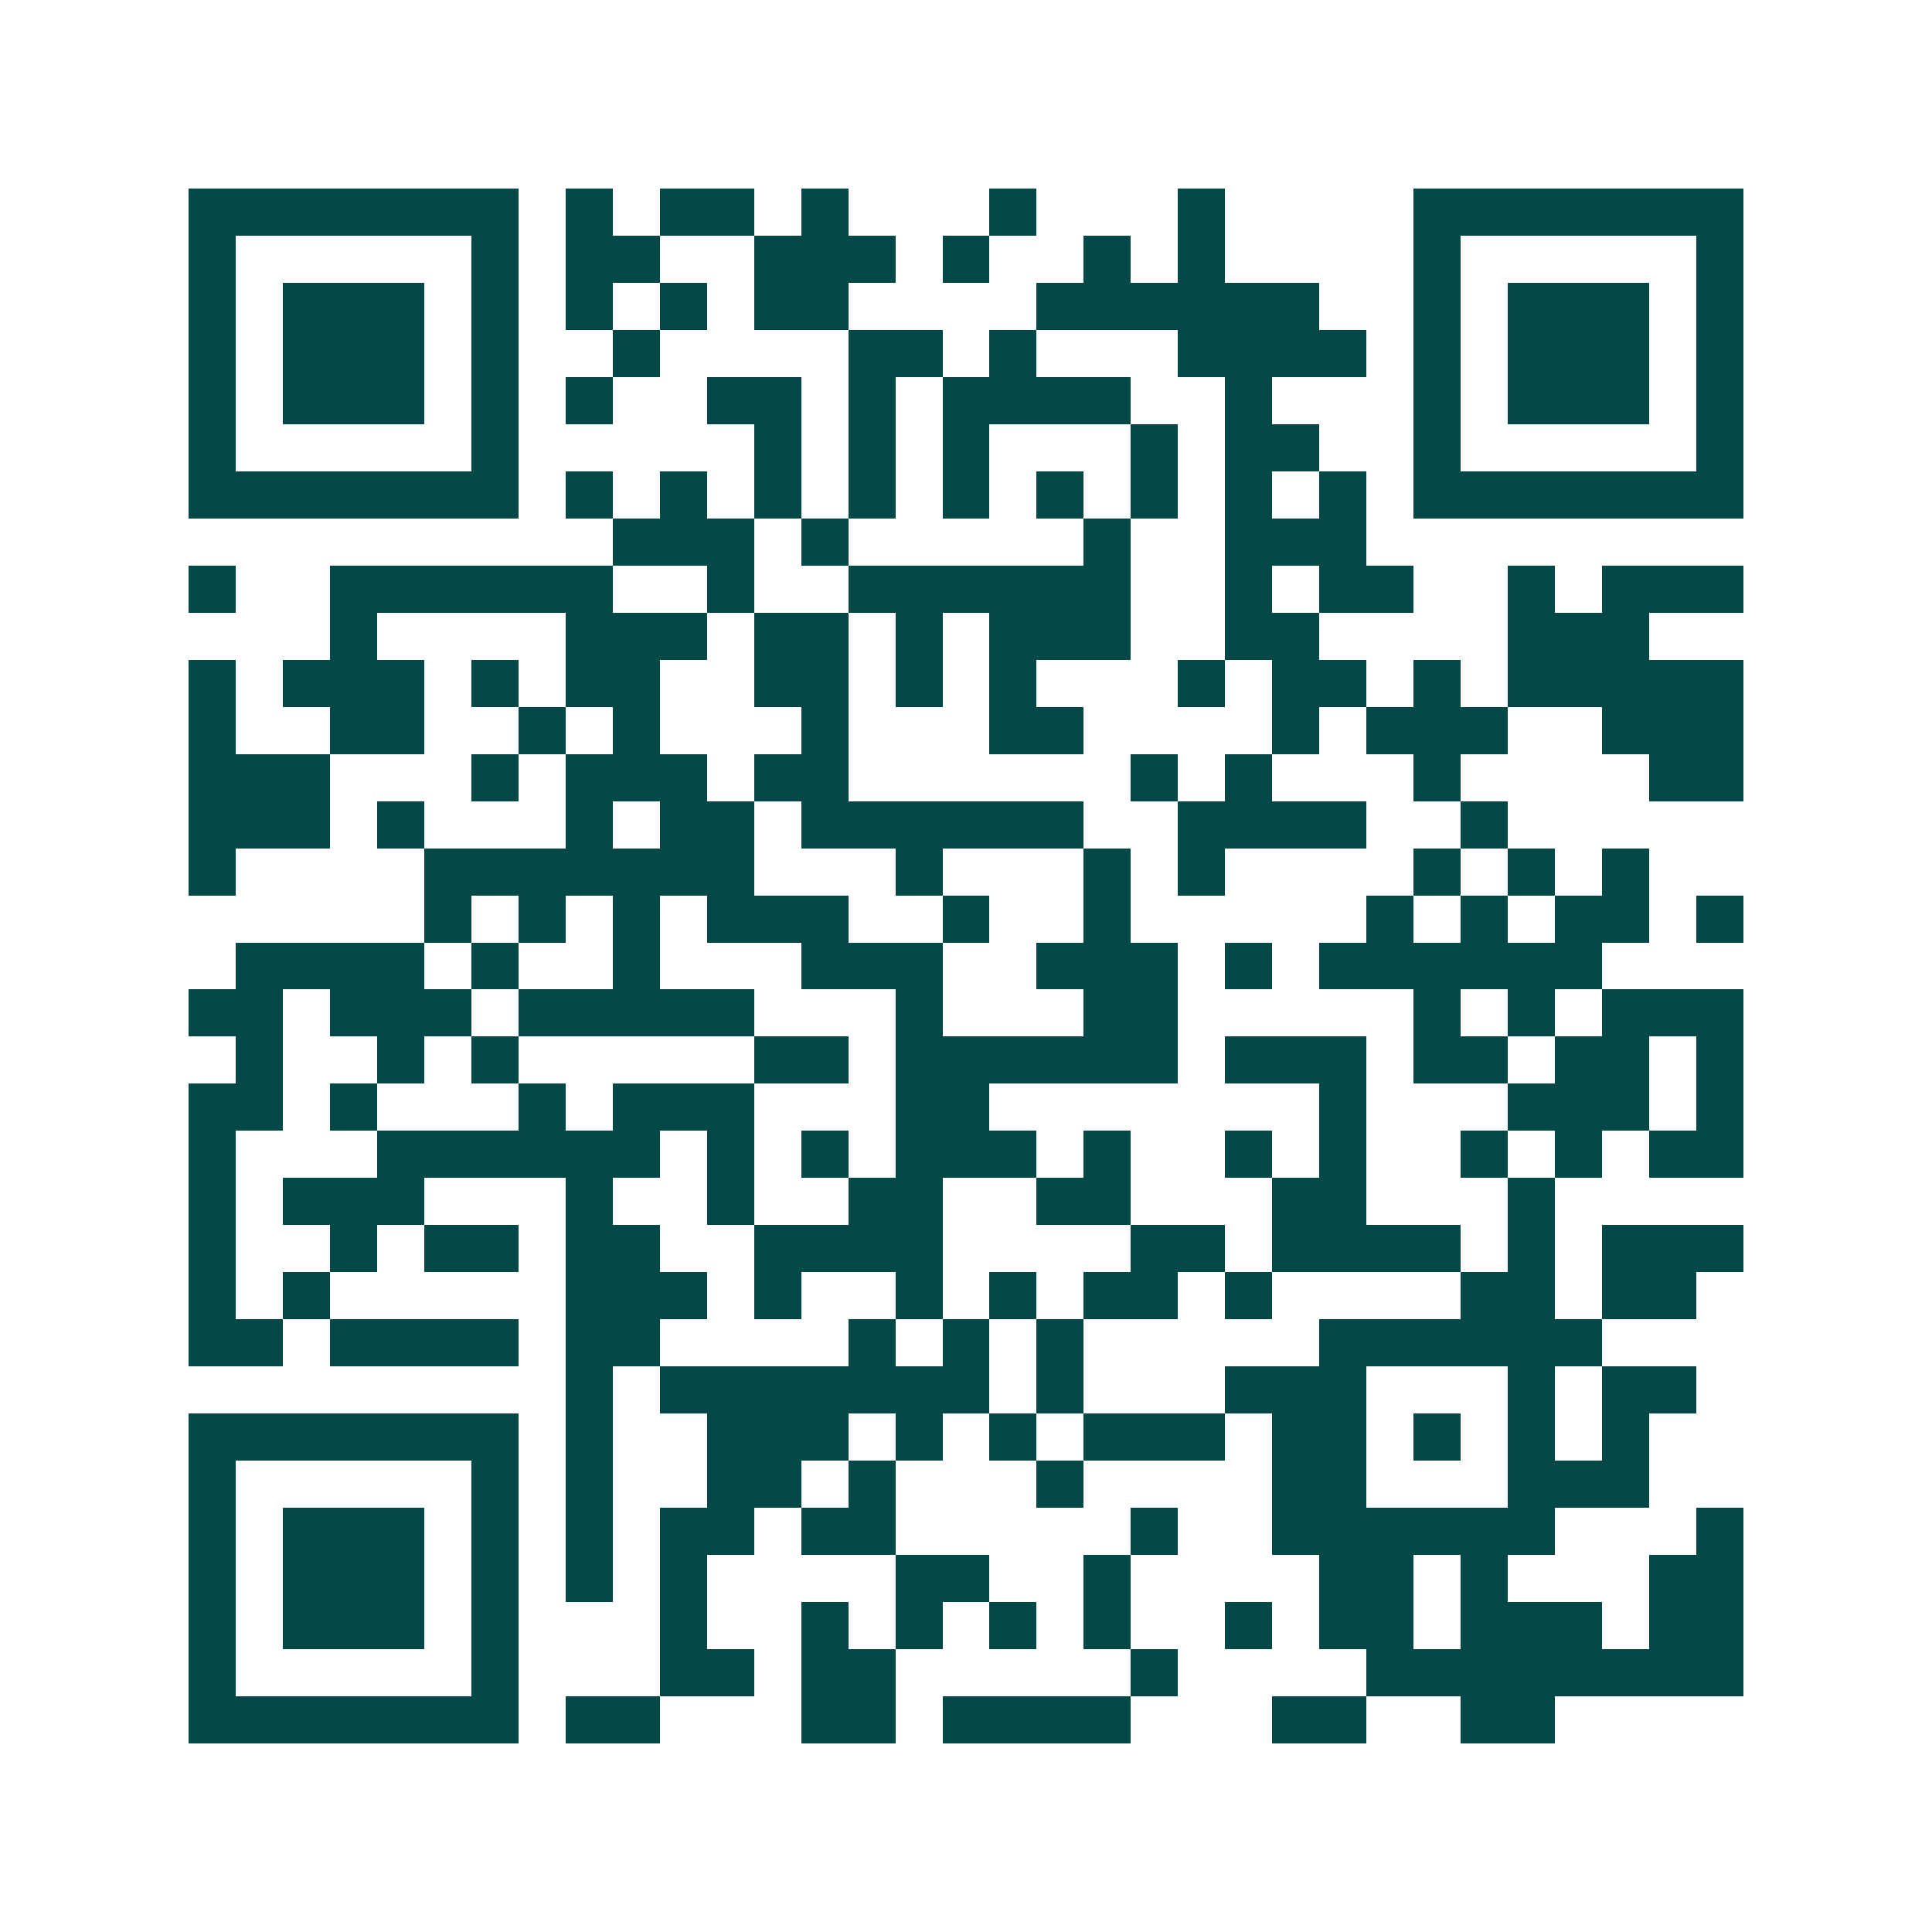 <svg xmlns="http://www.w3.org/2000/svg" width="200" height="200" viewBox="0 0 41 41" shape-rendering="crispEdges"><path fill="#ffffff" d="M0 0h41v41H0z"/><path stroke="#014847" d="M4 4.5h7m1 0h1m1 0h2m1 0h1m3 0h1m3 0h1m4 0h7M4 5.5h1m5 0h1m1 0h2m2 0h3m1 0h1m2 0h1m1 0h1m4 0h1m5 0h1M4 6.5h1m1 0h3m1 0h1m1 0h1m1 0h1m1 0h2m4 0h6m2 0h1m1 0h3m1 0h1M4 7.5h1m1 0h3m1 0h1m2 0h1m4 0h2m1 0h1m3 0h4m1 0h1m1 0h3m1 0h1M4 8.5h1m1 0h3m1 0h1m1 0h1m2 0h2m1 0h1m1 0h4m2 0h1m3 0h1m1 0h3m1 0h1M4 9.5h1m5 0h1m5 0h1m1 0h1m1 0h1m3 0h1m1 0h2m2 0h1m5 0h1M4 10.5h7m1 0h1m1 0h1m1 0h1m1 0h1m1 0h1m1 0h1m1 0h1m1 0h1m1 0h1m1 0h7M13 11.5h3m1 0h1m5 0h1m2 0h3M4 12.5h1m2 0h6m2 0h1m2 0h6m2 0h1m1 0h2m2 0h1m1 0h3M7 13.5h1m4 0h3m1 0h2m1 0h1m1 0h3m2 0h2m4 0h3M4 14.5h1m1 0h3m1 0h1m1 0h2m2 0h2m1 0h1m1 0h1m3 0h1m1 0h2m1 0h1m1 0h5M4 15.5h1m2 0h2m2 0h1m1 0h1m3 0h1m3 0h2m4 0h1m1 0h3m2 0h3M4 16.5h3m3 0h1m1 0h3m1 0h2m6 0h1m1 0h1m3 0h1m4 0h2M4 17.5h3m1 0h1m3 0h1m1 0h2m1 0h6m2 0h4m2 0h1M4 18.5h1m4 0h7m3 0h1m3 0h1m1 0h1m4 0h1m1 0h1m1 0h1M9 19.5h1m1 0h1m1 0h1m1 0h3m2 0h1m2 0h1m5 0h1m1 0h1m1 0h2m1 0h1M5 20.5h4m1 0h1m2 0h1m3 0h3m2 0h3m1 0h1m1 0h6M4 21.5h2m1 0h3m1 0h5m3 0h1m3 0h2m5 0h1m1 0h1m1 0h3M5 22.5h1m2 0h1m1 0h1m5 0h2m1 0h6m1 0h3m1 0h2m1 0h2m1 0h1M4 23.5h2m1 0h1m3 0h1m1 0h3m3 0h2m7 0h1m3 0h3m1 0h1M4 24.5h1m3 0h6m1 0h1m1 0h1m1 0h3m1 0h1m2 0h1m1 0h1m2 0h1m1 0h1m1 0h2M4 25.5h1m1 0h3m3 0h1m2 0h1m2 0h2m2 0h2m3 0h2m3 0h1M4 26.5h1m2 0h1m1 0h2m1 0h2m2 0h4m4 0h2m1 0h4m1 0h1m1 0h3M4 27.5h1m1 0h1m5 0h3m1 0h1m2 0h1m1 0h1m1 0h2m1 0h1m4 0h2m1 0h2M4 28.5h2m1 0h4m1 0h2m4 0h1m1 0h1m1 0h1m5 0h6M12 29.5h1m1 0h7m1 0h1m3 0h3m3 0h1m1 0h2M4 30.5h7m1 0h1m2 0h3m1 0h1m1 0h1m1 0h3m1 0h2m1 0h1m1 0h1m1 0h1M4 31.5h1m5 0h1m1 0h1m2 0h2m1 0h1m3 0h1m4 0h2m3 0h3M4 32.5h1m1 0h3m1 0h1m1 0h1m1 0h2m1 0h2m5 0h1m2 0h6m3 0h1M4 33.5h1m1 0h3m1 0h1m1 0h1m1 0h1m4 0h2m2 0h1m4 0h2m1 0h1m3 0h2M4 34.5h1m1 0h3m1 0h1m3 0h1m2 0h1m1 0h1m1 0h1m1 0h1m2 0h1m1 0h2m1 0h3m1 0h2M4 35.5h1m5 0h1m3 0h2m1 0h2m5 0h1m4 0h8M4 36.5h7m1 0h2m3 0h2m1 0h4m3 0h2m2 0h2"/></svg>
